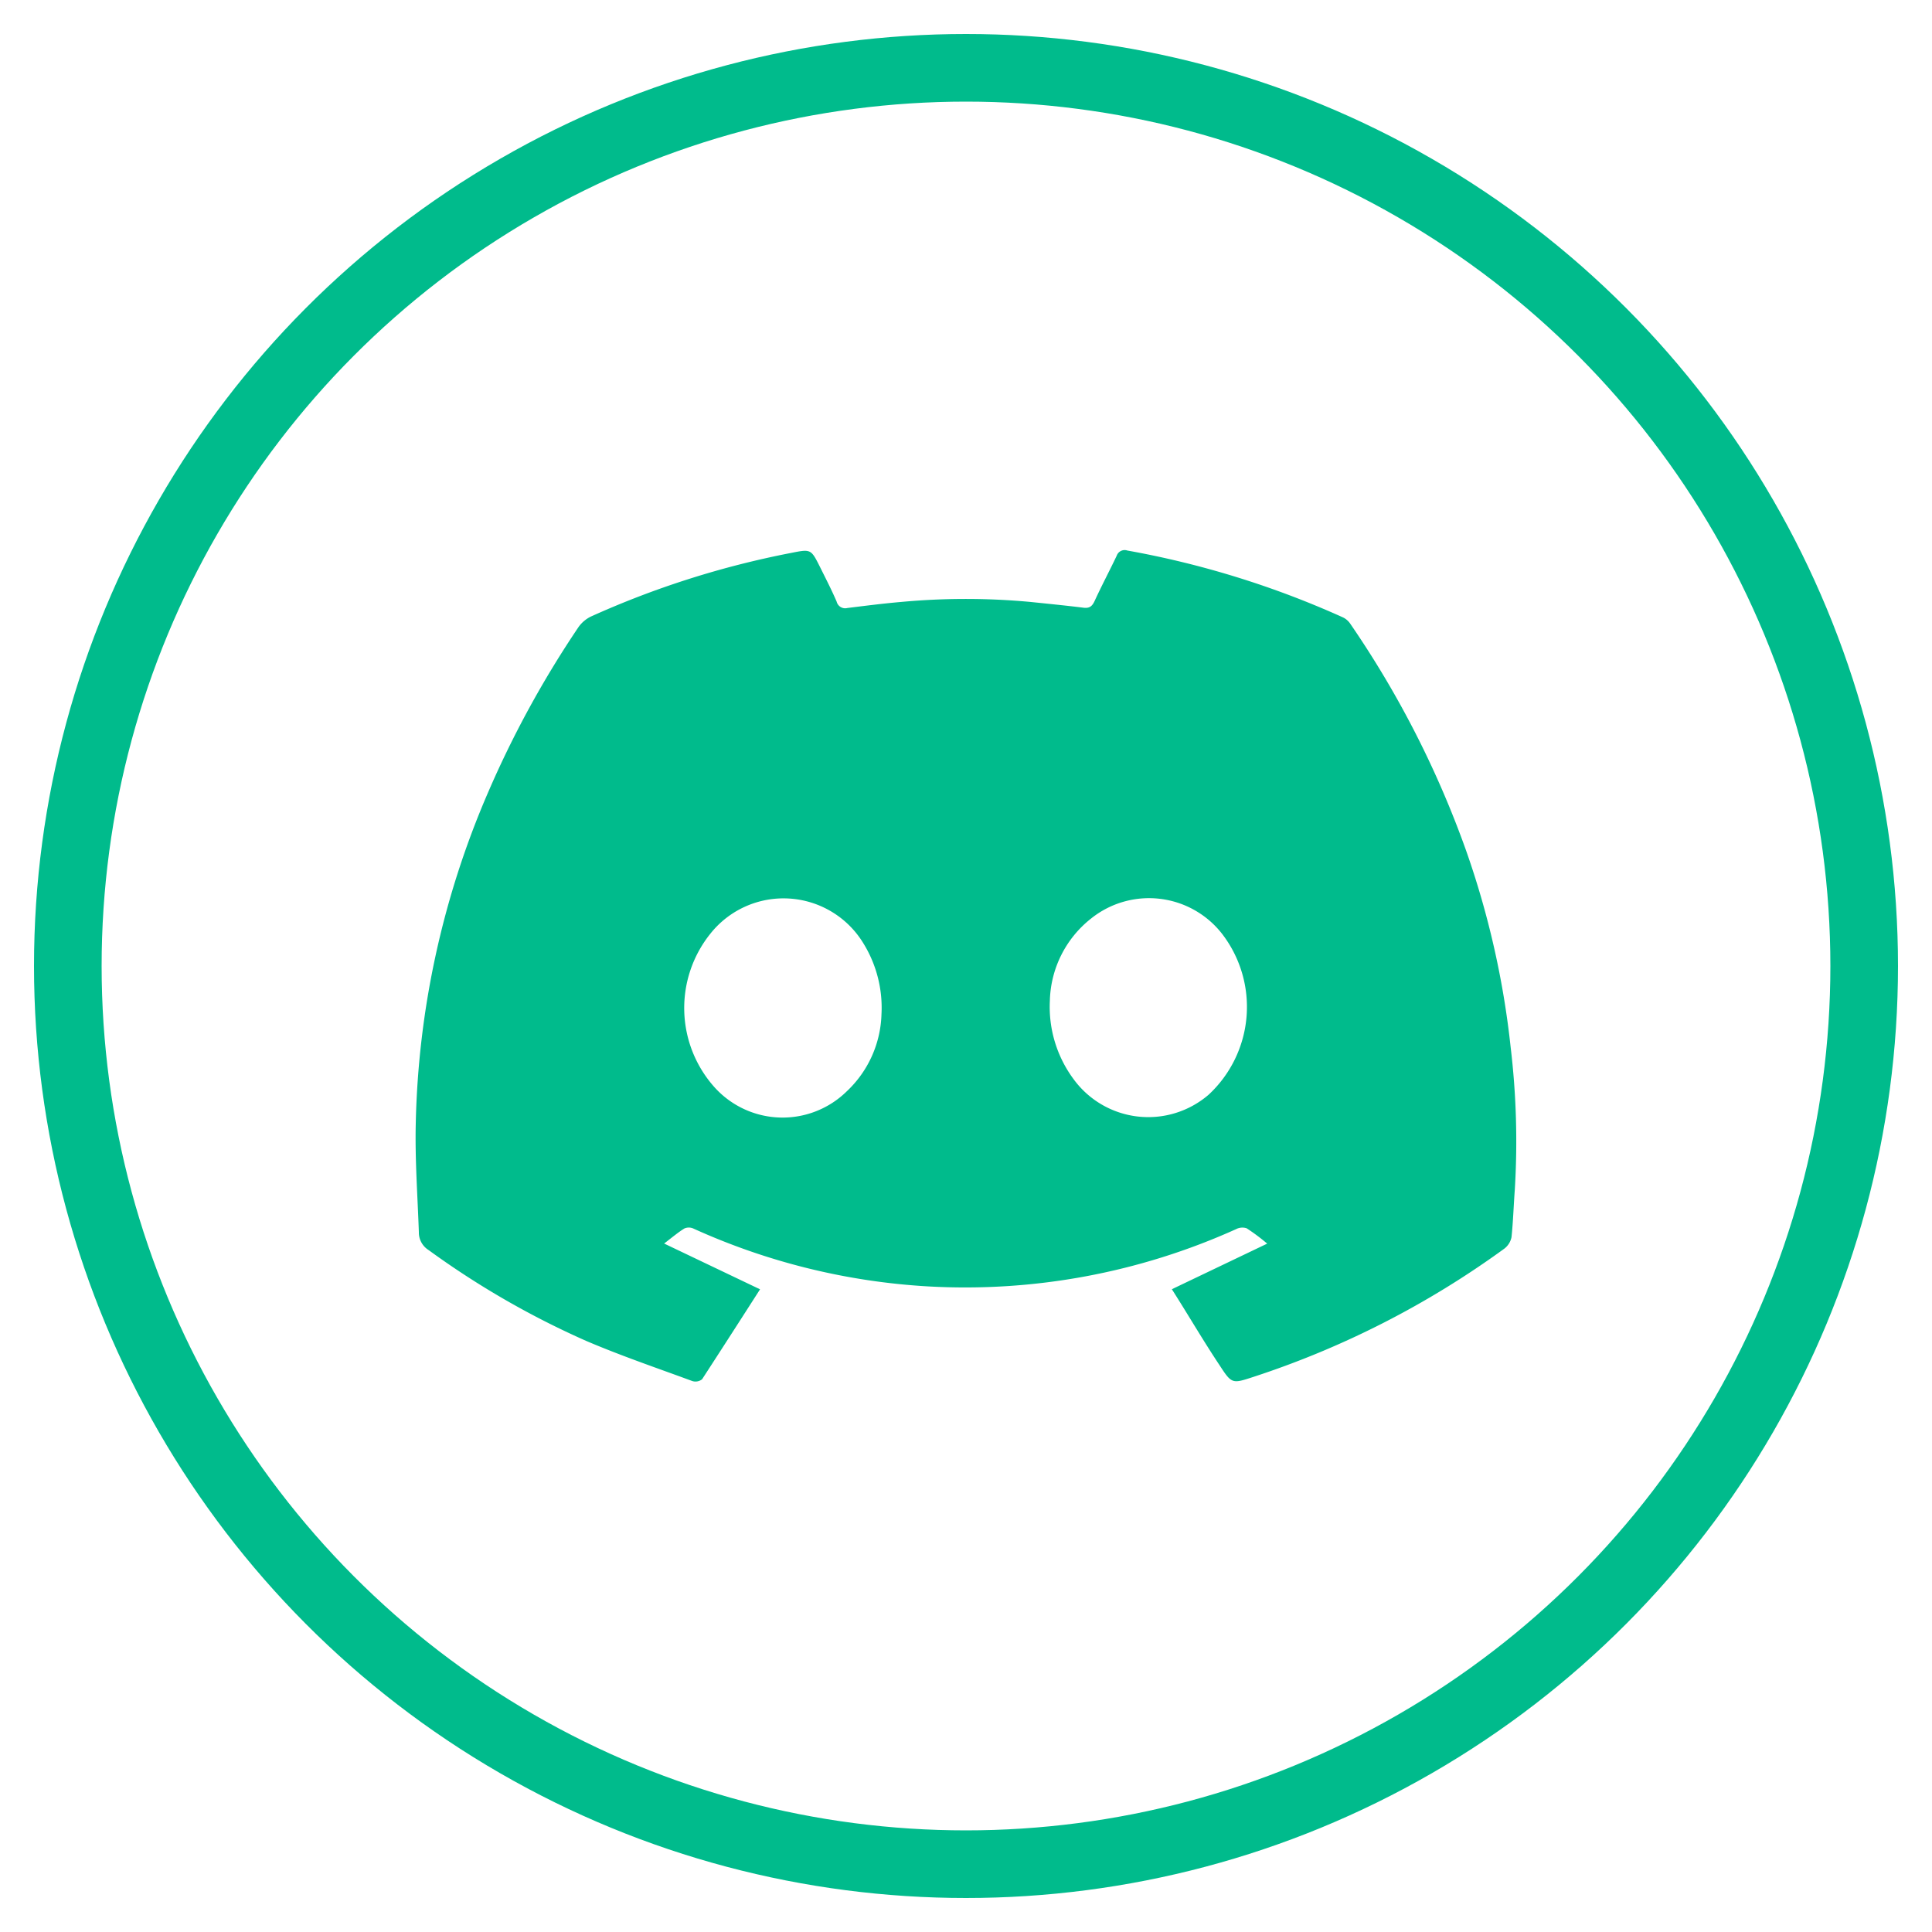 <svg id="图层_1" data-name="图层 1" xmlns="http://www.w3.org/2000/svg" viewBox="0 0 200 200"><defs><style>.cls-1{fill:none;stroke:#00bb8c;stroke-miterlimit:10;stroke-width:7px;}.cls-2{fill:#00bb8c;}</style></defs><circle class="cls-1" cx="100" cy="100" r="92.98"/><path class="cls-2" d="M121.31,133.46l9.87-4.72a20.41,20.41,0,0,0-2.13-1.59,1.41,1.41,0,0,0-1.09.09,68.17,68.17,0,0,1-31.85,5.93,68.2,68.2,0,0,1-24.35-6,1.15,1.15,0,0,0-.91,0c-.65.4-1.24.9-2.1,1.56l9.93,4.74c-2,3.12-4,6.23-6,9.31a1.1,1.1,0,0,1-1,.19c-3.66-1.35-7.37-2.61-11-4.16a88.65,88.65,0,0,1-16.32-9.41,2.14,2.14,0,0,1-1-1.84c-.13-3.76-.41-7.53-.32-11.29a91.09,91.09,0,0,1,7.46-34.18,104.8,104.8,0,0,1,9.39-17.18,3.4,3.4,0,0,1,1.29-1.09,93.52,93.52,0,0,1,20.71-6.58c2.06-.41,2.06-.41,3,1.46.59,1.19,1.2,2.37,1.72,3.58a.91.91,0,0,0,1.11.66c1.86-.23,3.73-.47,5.6-.63a72.28,72.28,0,0,1,13.32,0c1.84.19,3.68.37,5.52.6.64.08.91-.16,1.17-.73.72-1.57,1.53-3.09,2.27-4.65a.87.87,0,0,1,1.1-.54,95,95,0,0,1,22.34,6.93,1.93,1.93,0,0,1,.74.65,101.71,101.71,0,0,1,12,23.51,90.29,90.29,0,0,1,4.6,20.31,82.12,82.12,0,0,1,.43,14.79c-.12,1.63-.17,3.27-.34,4.9a2,2,0,0,1-.73,1.17,93.48,93.48,0,0,1-26,13.29c-2.17.71-2.23.73-3.47-1.18C124.55,138.78,123,136.11,121.31,133.46ZM91.25,105a12.69,12.69,0,0,0-1.85-7.31,9.67,9.67,0,0,0-15.89-1A12.29,12.29,0,0,0,74,112.59a9.48,9.48,0,0,0,13.66.38A11.39,11.39,0,0,0,91.25,105Zm17.43-1.38a12.56,12.56,0,0,0,2.44,8.07,9.57,9.57,0,0,0,14,1.63,12.4,12.4,0,0,0,1.42-16.61,9.59,9.59,0,0,0-13.61-1.61A11.18,11.18,0,0,0,108.68,103.66Z"/></svg>